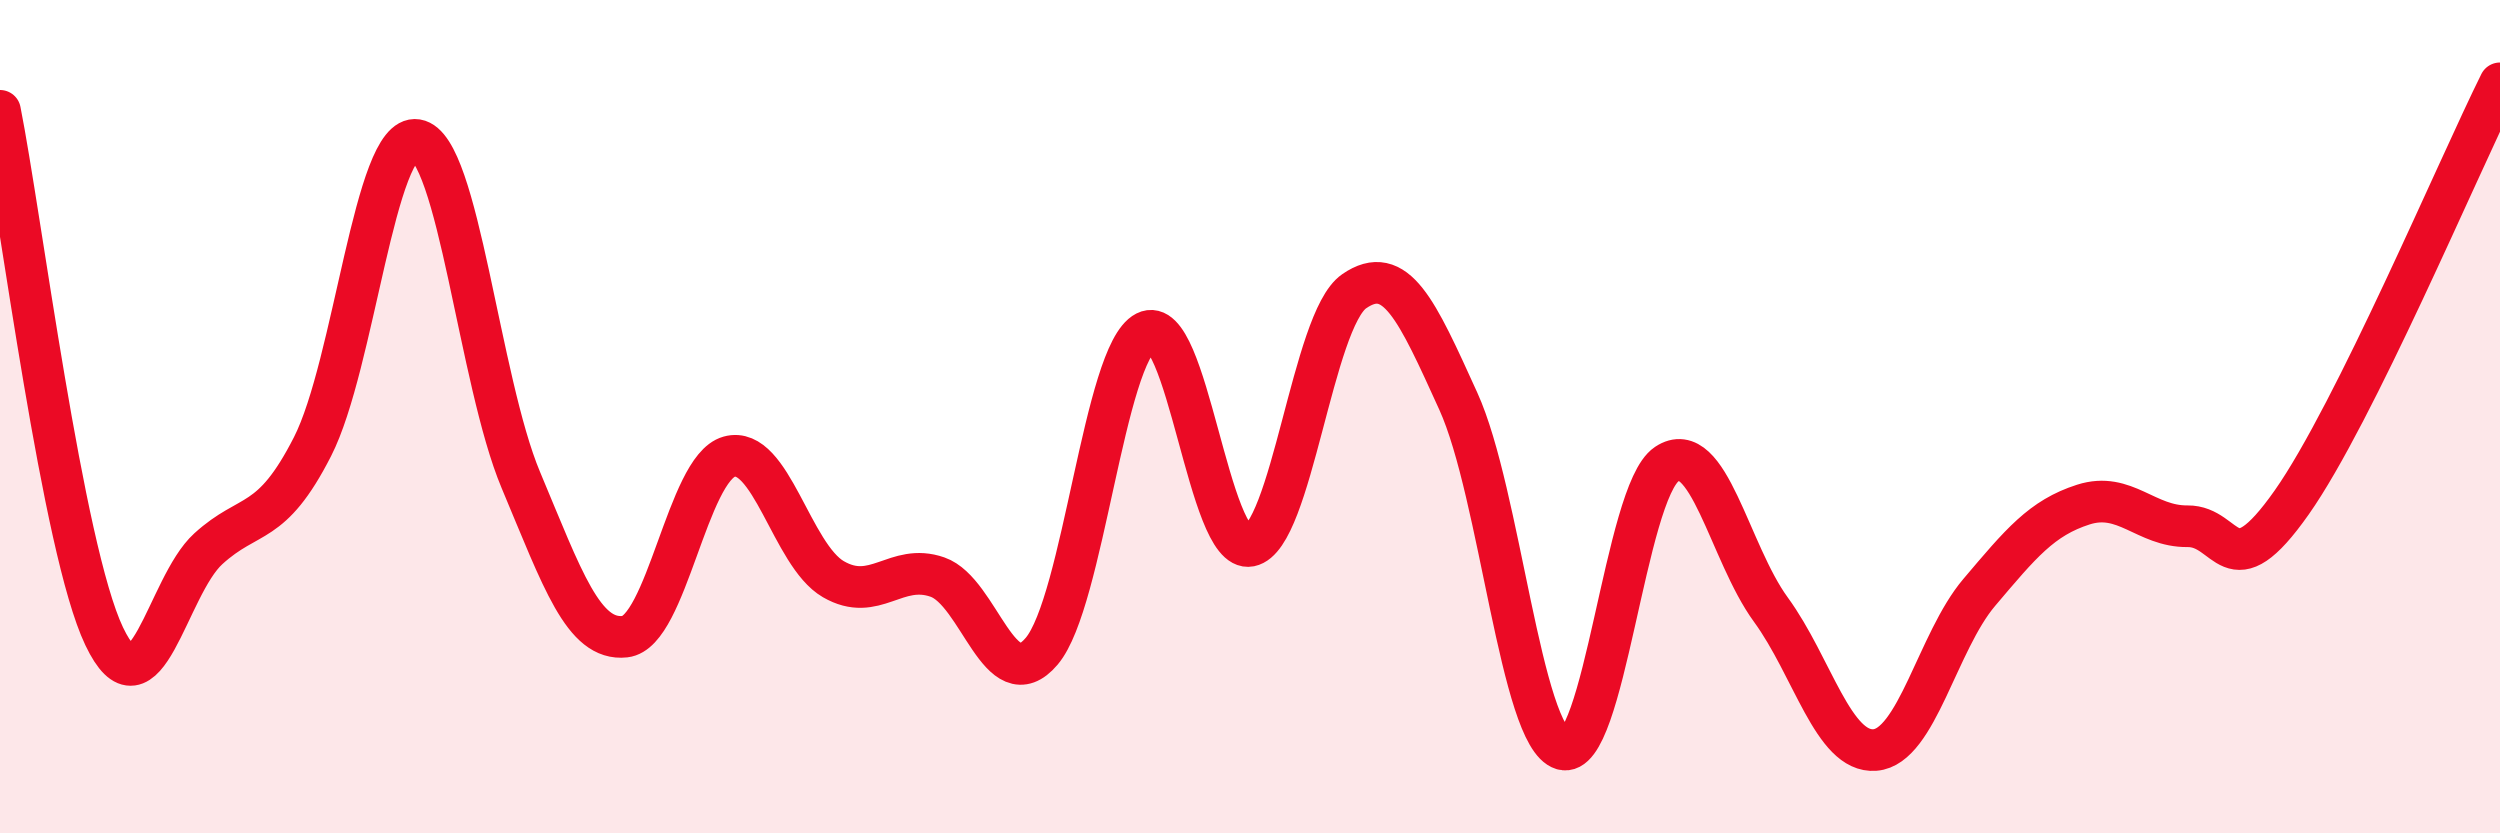 
    <svg width="60" height="20" viewBox="0 0 60 20" xmlns="http://www.w3.org/2000/svg">
      <path
        d="M 0,2.66 C 0.5,5.18 1.5,13.17 2.5,15.27 C 3.5,17.37 4,14.08 5,13.17 C 6,12.26 6.5,12.68 7.5,10.72 C 8.5,8.76 9,3.2 10,3.36 C 11,3.52 11.5,9.14 12.5,11.52 C 13.5,13.9 14,15.39 15,15.28 C 16,15.17 16.5,11.24 17.5,10.96 C 18.5,10.68 19,13.32 20,13.9 C 21,14.48 21.5,13.5 22.5,13.85 C 23.5,14.2 24,16.81 25,15.63 C 26,14.45 26.5,8.48 27.5,7.97 C 28.5,7.46 29,13.3 30,13.1 C 31,12.9 31.5,7.68 32.5,6.99 C 33.5,6.3 34,7.43 35,9.63 C 36,11.83 36.5,17.68 37.5,17.98 C 38.5,18.28 39,11.81 40,11.14 C 41,10.47 41.5,13.26 42.5,14.63 C 43.5,16 44,18.08 45,18 C 46,17.92 46.5,15.4 47.5,14.22 C 48.5,13.04 49,12.43 50,12.11 C 51,11.79 51.5,12.64 52.5,12.63 C 53.5,12.62 53.5,14.19 55,12.06 C 56.5,9.93 59,4.01 60,2L60 20L0 20Z"
        fill="#EB0A25"
        opacity="0.1"
        stroke-linecap="round"
        stroke-linejoin="round"
      />
      <path
        d="M 0,2.66 C 0.5,5.18 1.5,13.17 2.5,15.27 C 3.5,17.37 4,14.08 5,13.17 C 6,12.26 6.5,12.68 7.5,10.72 C 8.5,8.76 9,3.2 10,3.36 C 11,3.52 11.5,9.14 12.5,11.52 C 13.5,13.9 14,15.39 15,15.28 C 16,15.17 16.5,11.24 17.5,10.96 C 18.5,10.68 19,13.32 20,13.9 C 21,14.48 21.5,13.5 22.5,13.85 C 23.5,14.2 24,16.81 25,15.63 C 26,14.45 26.5,8.48 27.5,7.97 C 28.5,7.46 29,13.3 30,13.1 C 31,12.9 31.5,7.68 32.5,6.99 C 33.5,6.3 34,7.43 35,9.63 C 36,11.83 36.5,17.68 37.5,17.98 C 38.5,18.28 39,11.81 40,11.14 C 41,10.47 41.5,13.26 42.5,14.63 C 43.5,16 44,18.08 45,18 C 46,17.92 46.5,15.4 47.5,14.22 C 48.5,13.04 49,12.43 50,12.11 C 51,11.79 51.5,12.64 52.5,12.63 C 53.5,12.62 53.5,14.19 55,12.06 C 56.5,9.93 59,4.01 60,2"
        stroke="#EB0A25"
        stroke-width="1"
        fill="none"
        stroke-linecap="round"
        stroke-linejoin="round"
      />
    </svg>
  